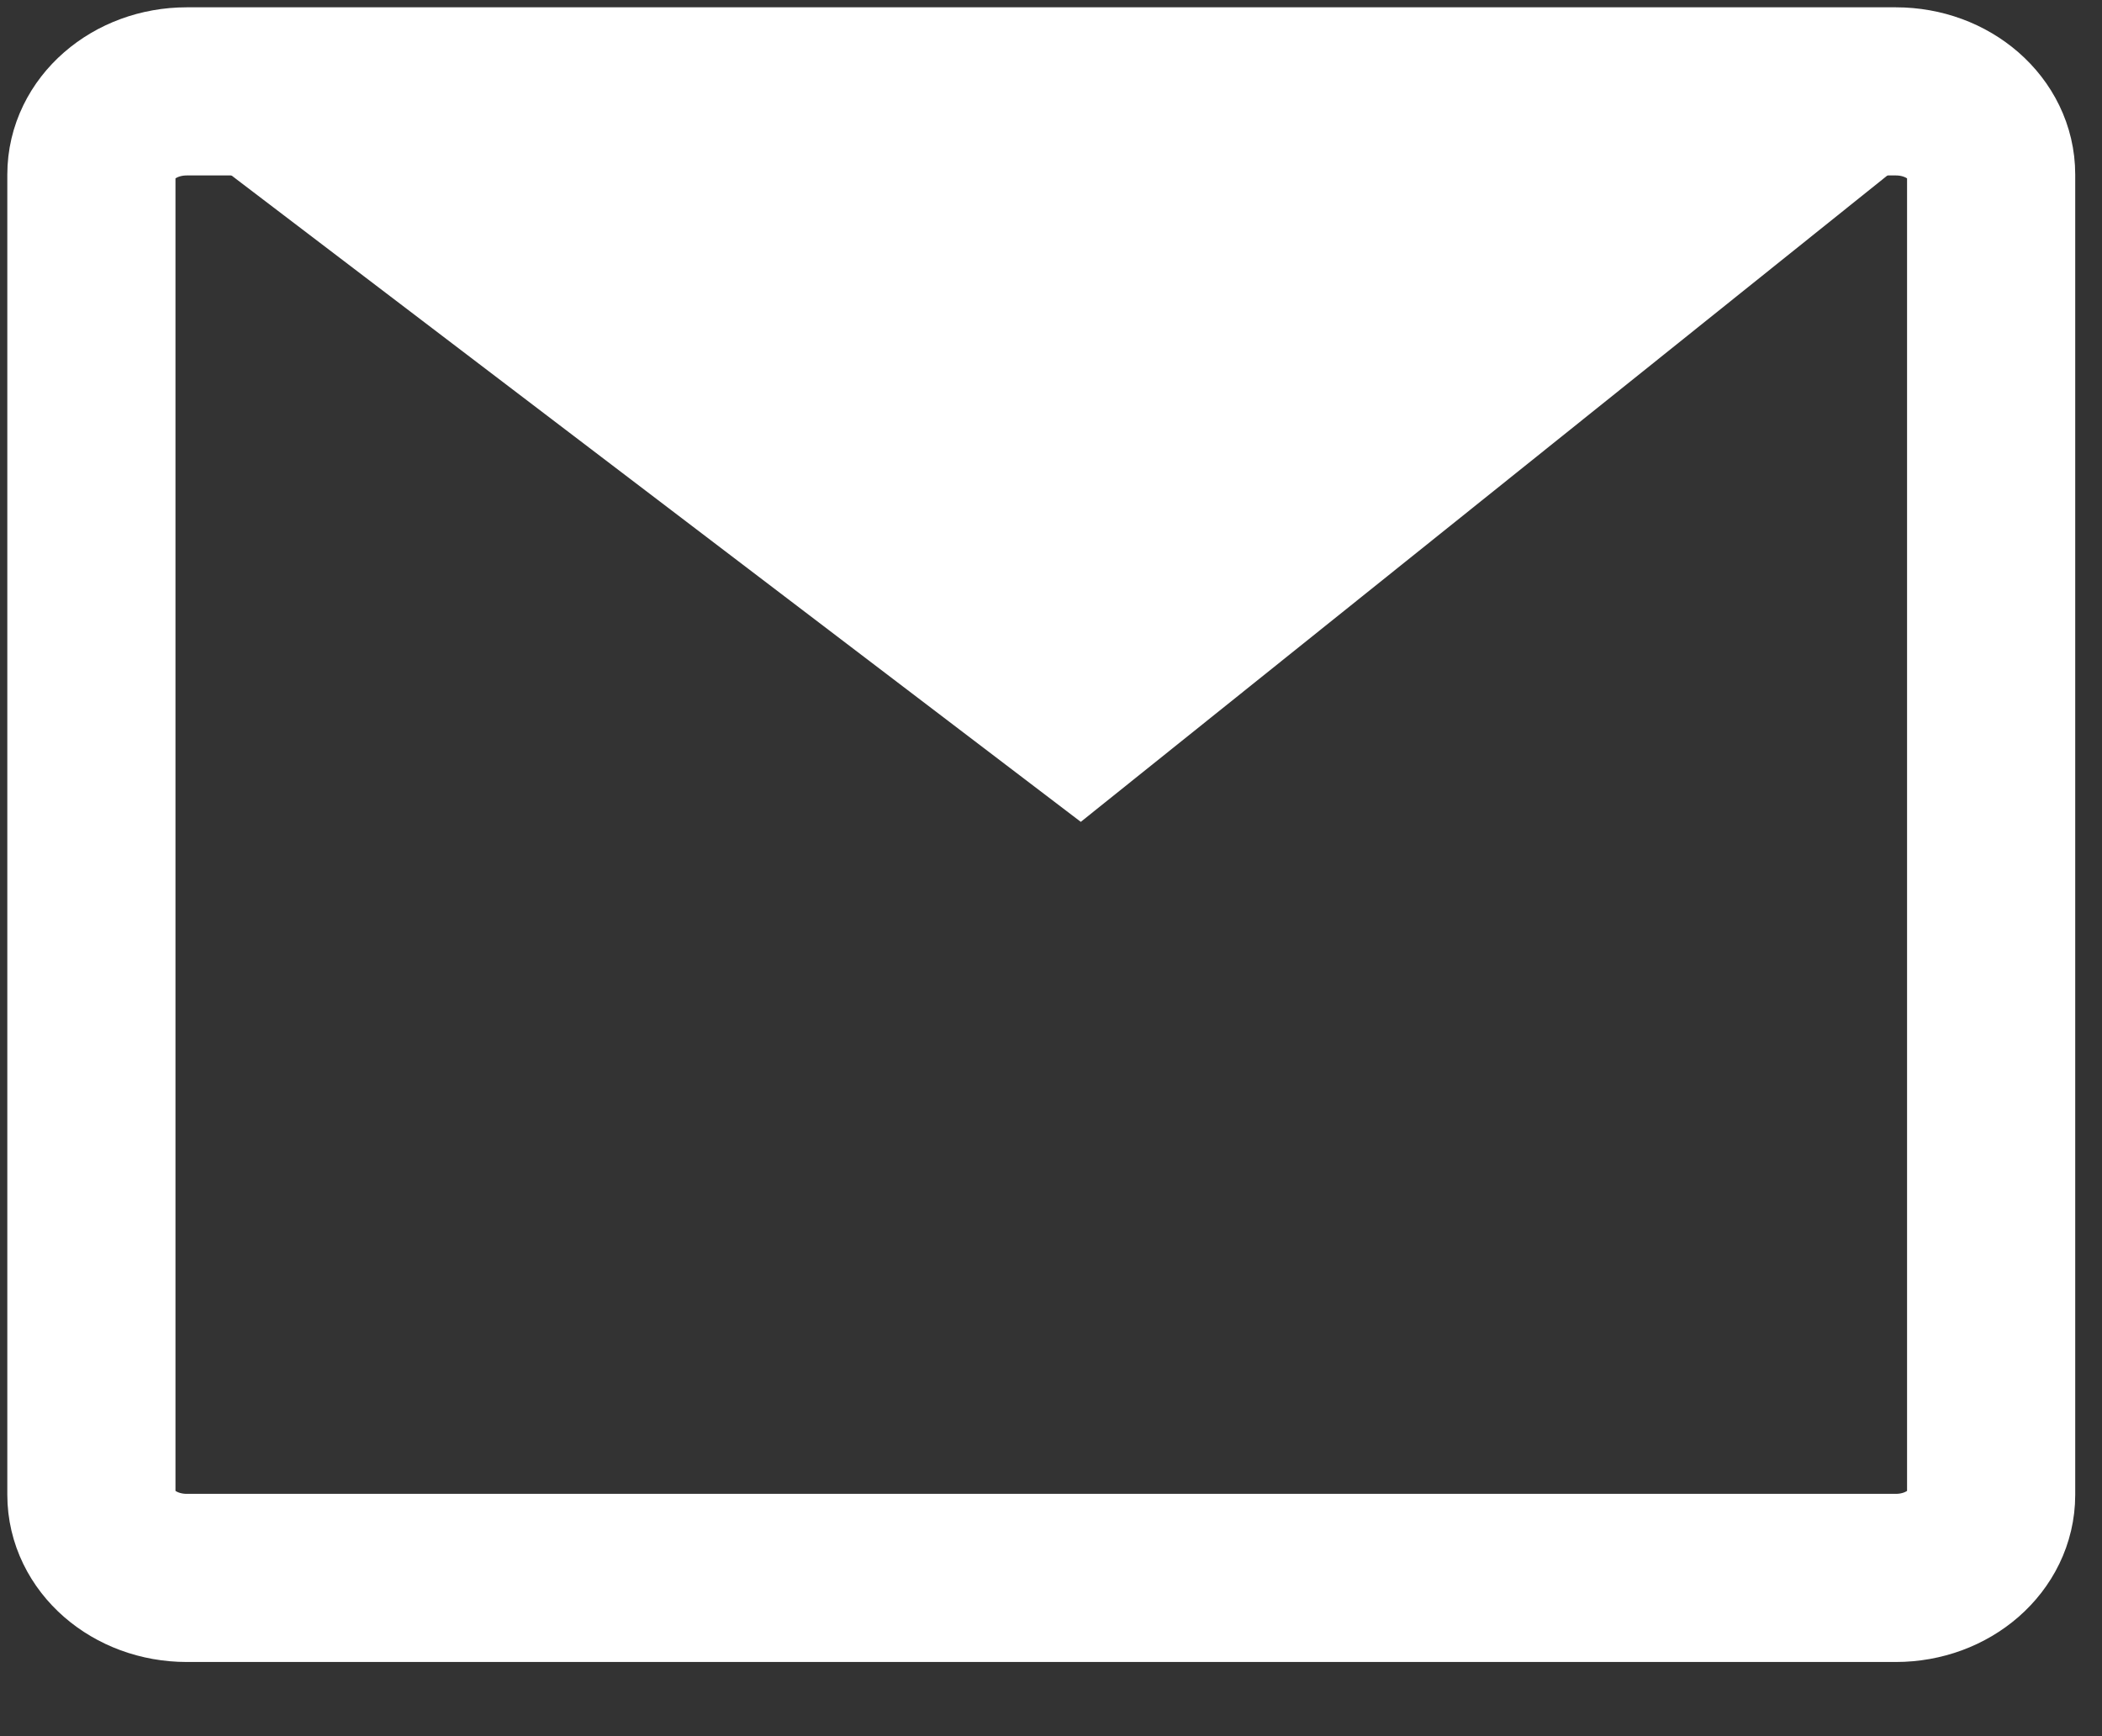 <svg width="23" height="19" viewBox="0 0 23 19" fill="none" xmlns="http://www.w3.org/2000/svg">
<rect x="0" y="0" width="23" height="19" fill="#333333" stroke="none"/>
<path d="M20.744 1H2.044C1.467 1 1 1.407 1 1.91V16.358C1 16.861 1.467 17.268 2.044 17.268H20.744C21.32 17.268 21.787 16.861 21.787 16.358V1.91C21.787 1.407 21.32 1 20.744 1Z" stroke="white" stroke-width="1.84"/>
<path d="M1.324 1L11.826 8.994L21.473 1.262" fill="white"/>
</svg>
